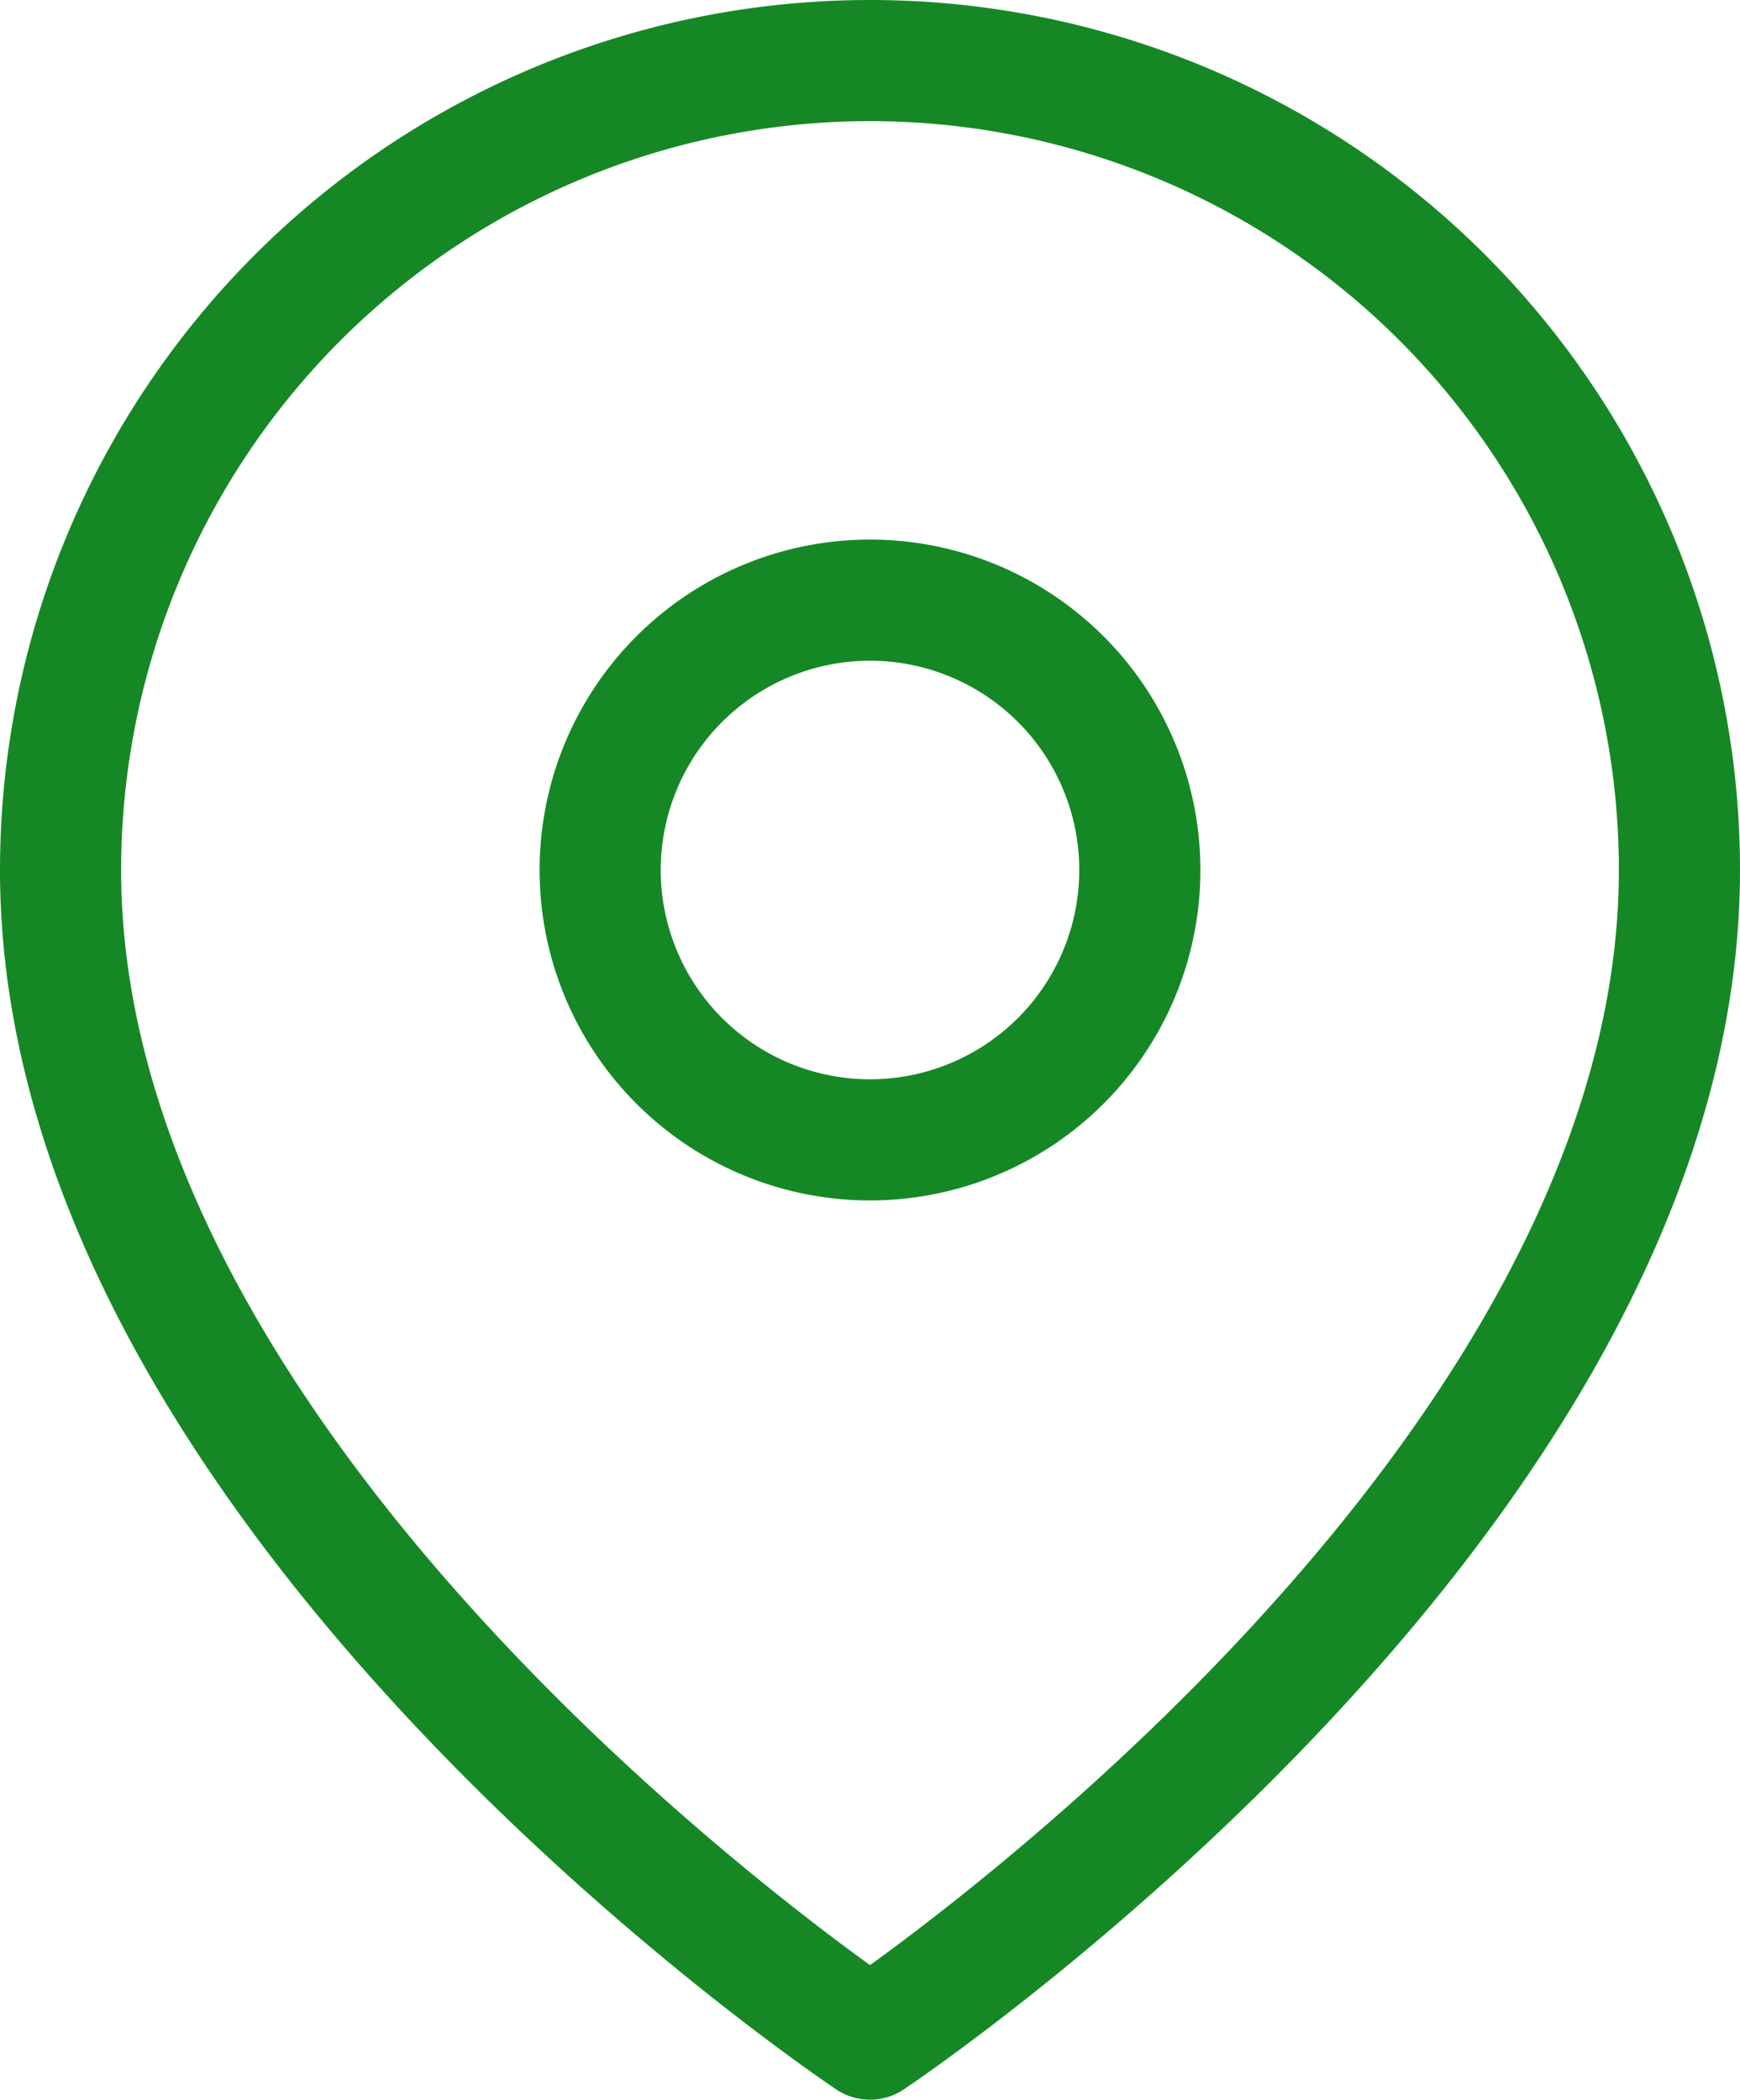 <svg xmlns="http://www.w3.org/2000/svg" width="28.728" height="34.667" viewBox="0 0 28.728 34.667">
  <g id="fi_map-pin" transform="translate(-2)">
    <path id="Path_67896" data-name="Path 67896" d="M29.728,14.364c0,10.394-13.364,19.3-13.364,19.3S3,24.758,3,14.364a13.364,13.364,0,1,1,26.728,0Z" fill="none" stroke="#158825" stroke-linecap="round" stroke-linejoin="round" stroke-width="2"/>
    <path id="Path_67897" data-name="Path 67897" d="M13.455,15.909A4.455,4.455,0,1,0,9,11.455,4.455,4.455,0,0,0,13.455,15.909Z" transform="translate(2.909 2.909)" fill="none" stroke="#158825" stroke-linecap="round" stroke-linejoin="round" stroke-width="2"/>
  </g>
</svg>
